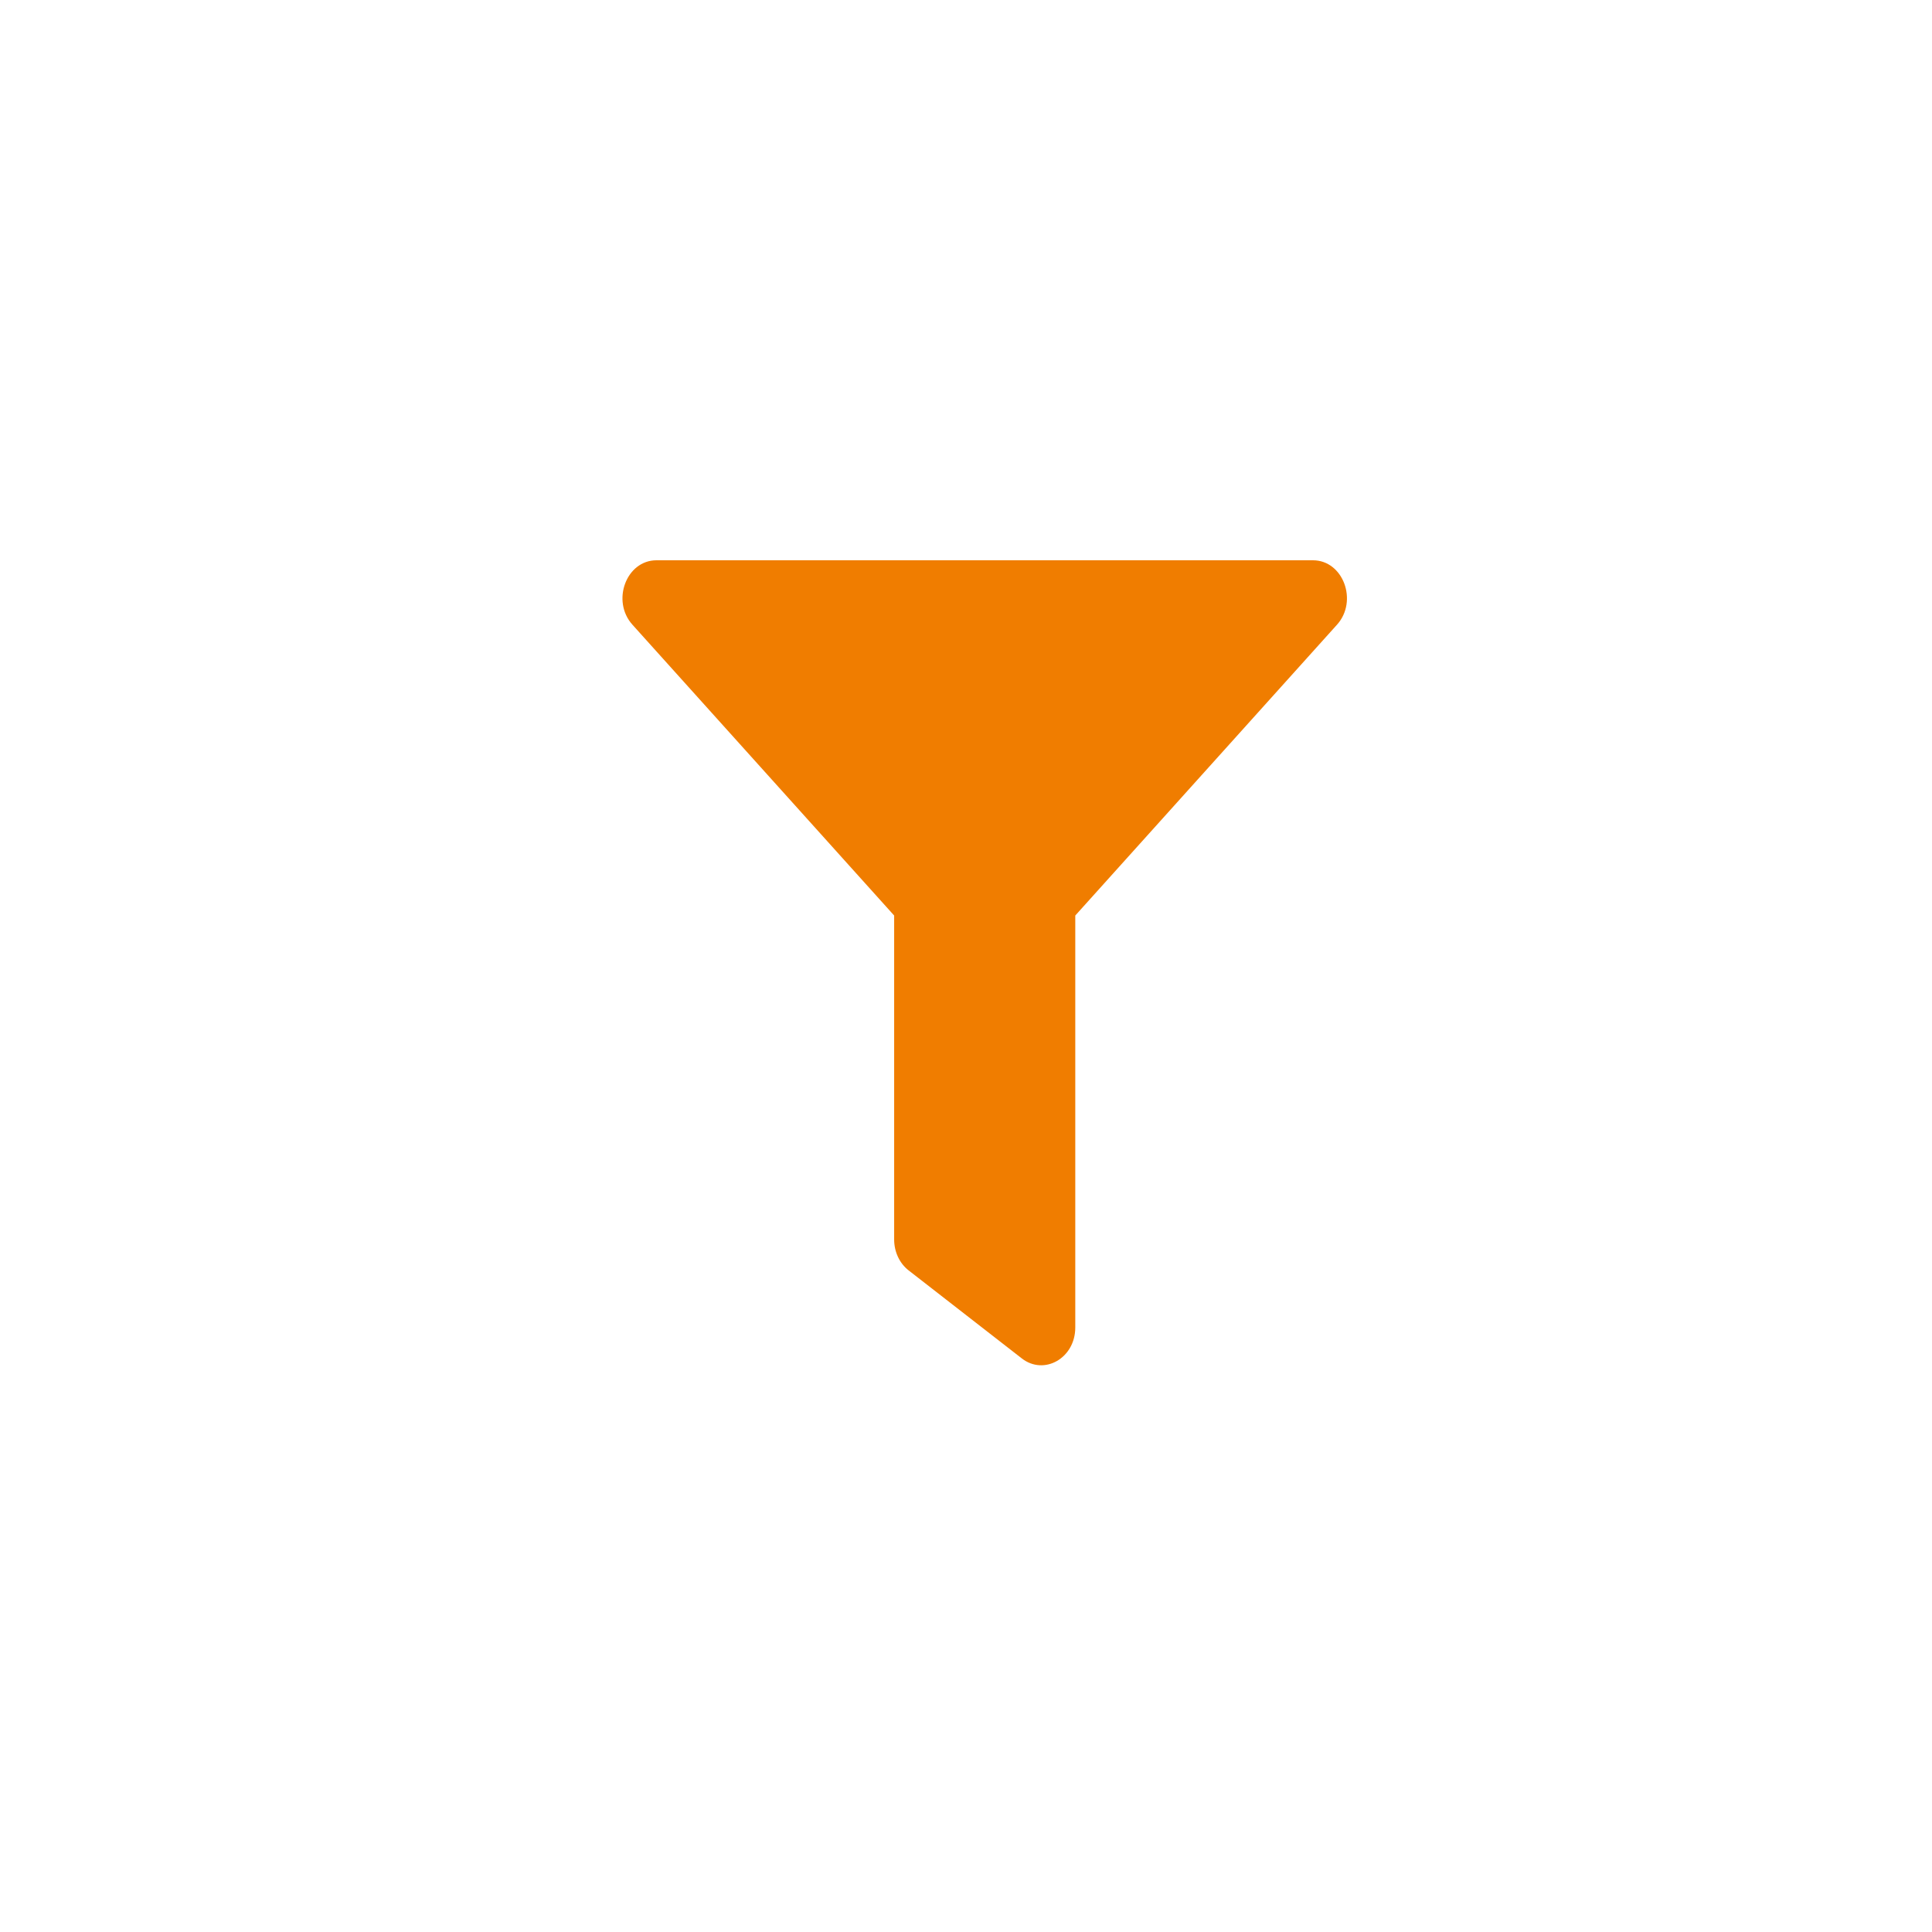<svg width="48" height="48" viewBox="0 0 48 48" fill="none" xmlns="http://www.w3.org/2000/svg">
<path d="M32.62 13.92H16.31C15.56 13.92 15.182 14.931 15.713 15.521L22.215 22.746V30.795C22.215 31.101 22.349 31.388 22.575 31.563L25.387 33.75C25.942 34.181 26.715 33.744 26.715 32.982V22.746L33.217 15.521C33.747 14.932 33.371 13.92 32.62 13.92Z" fill="#F07D00"/>
</svg>
